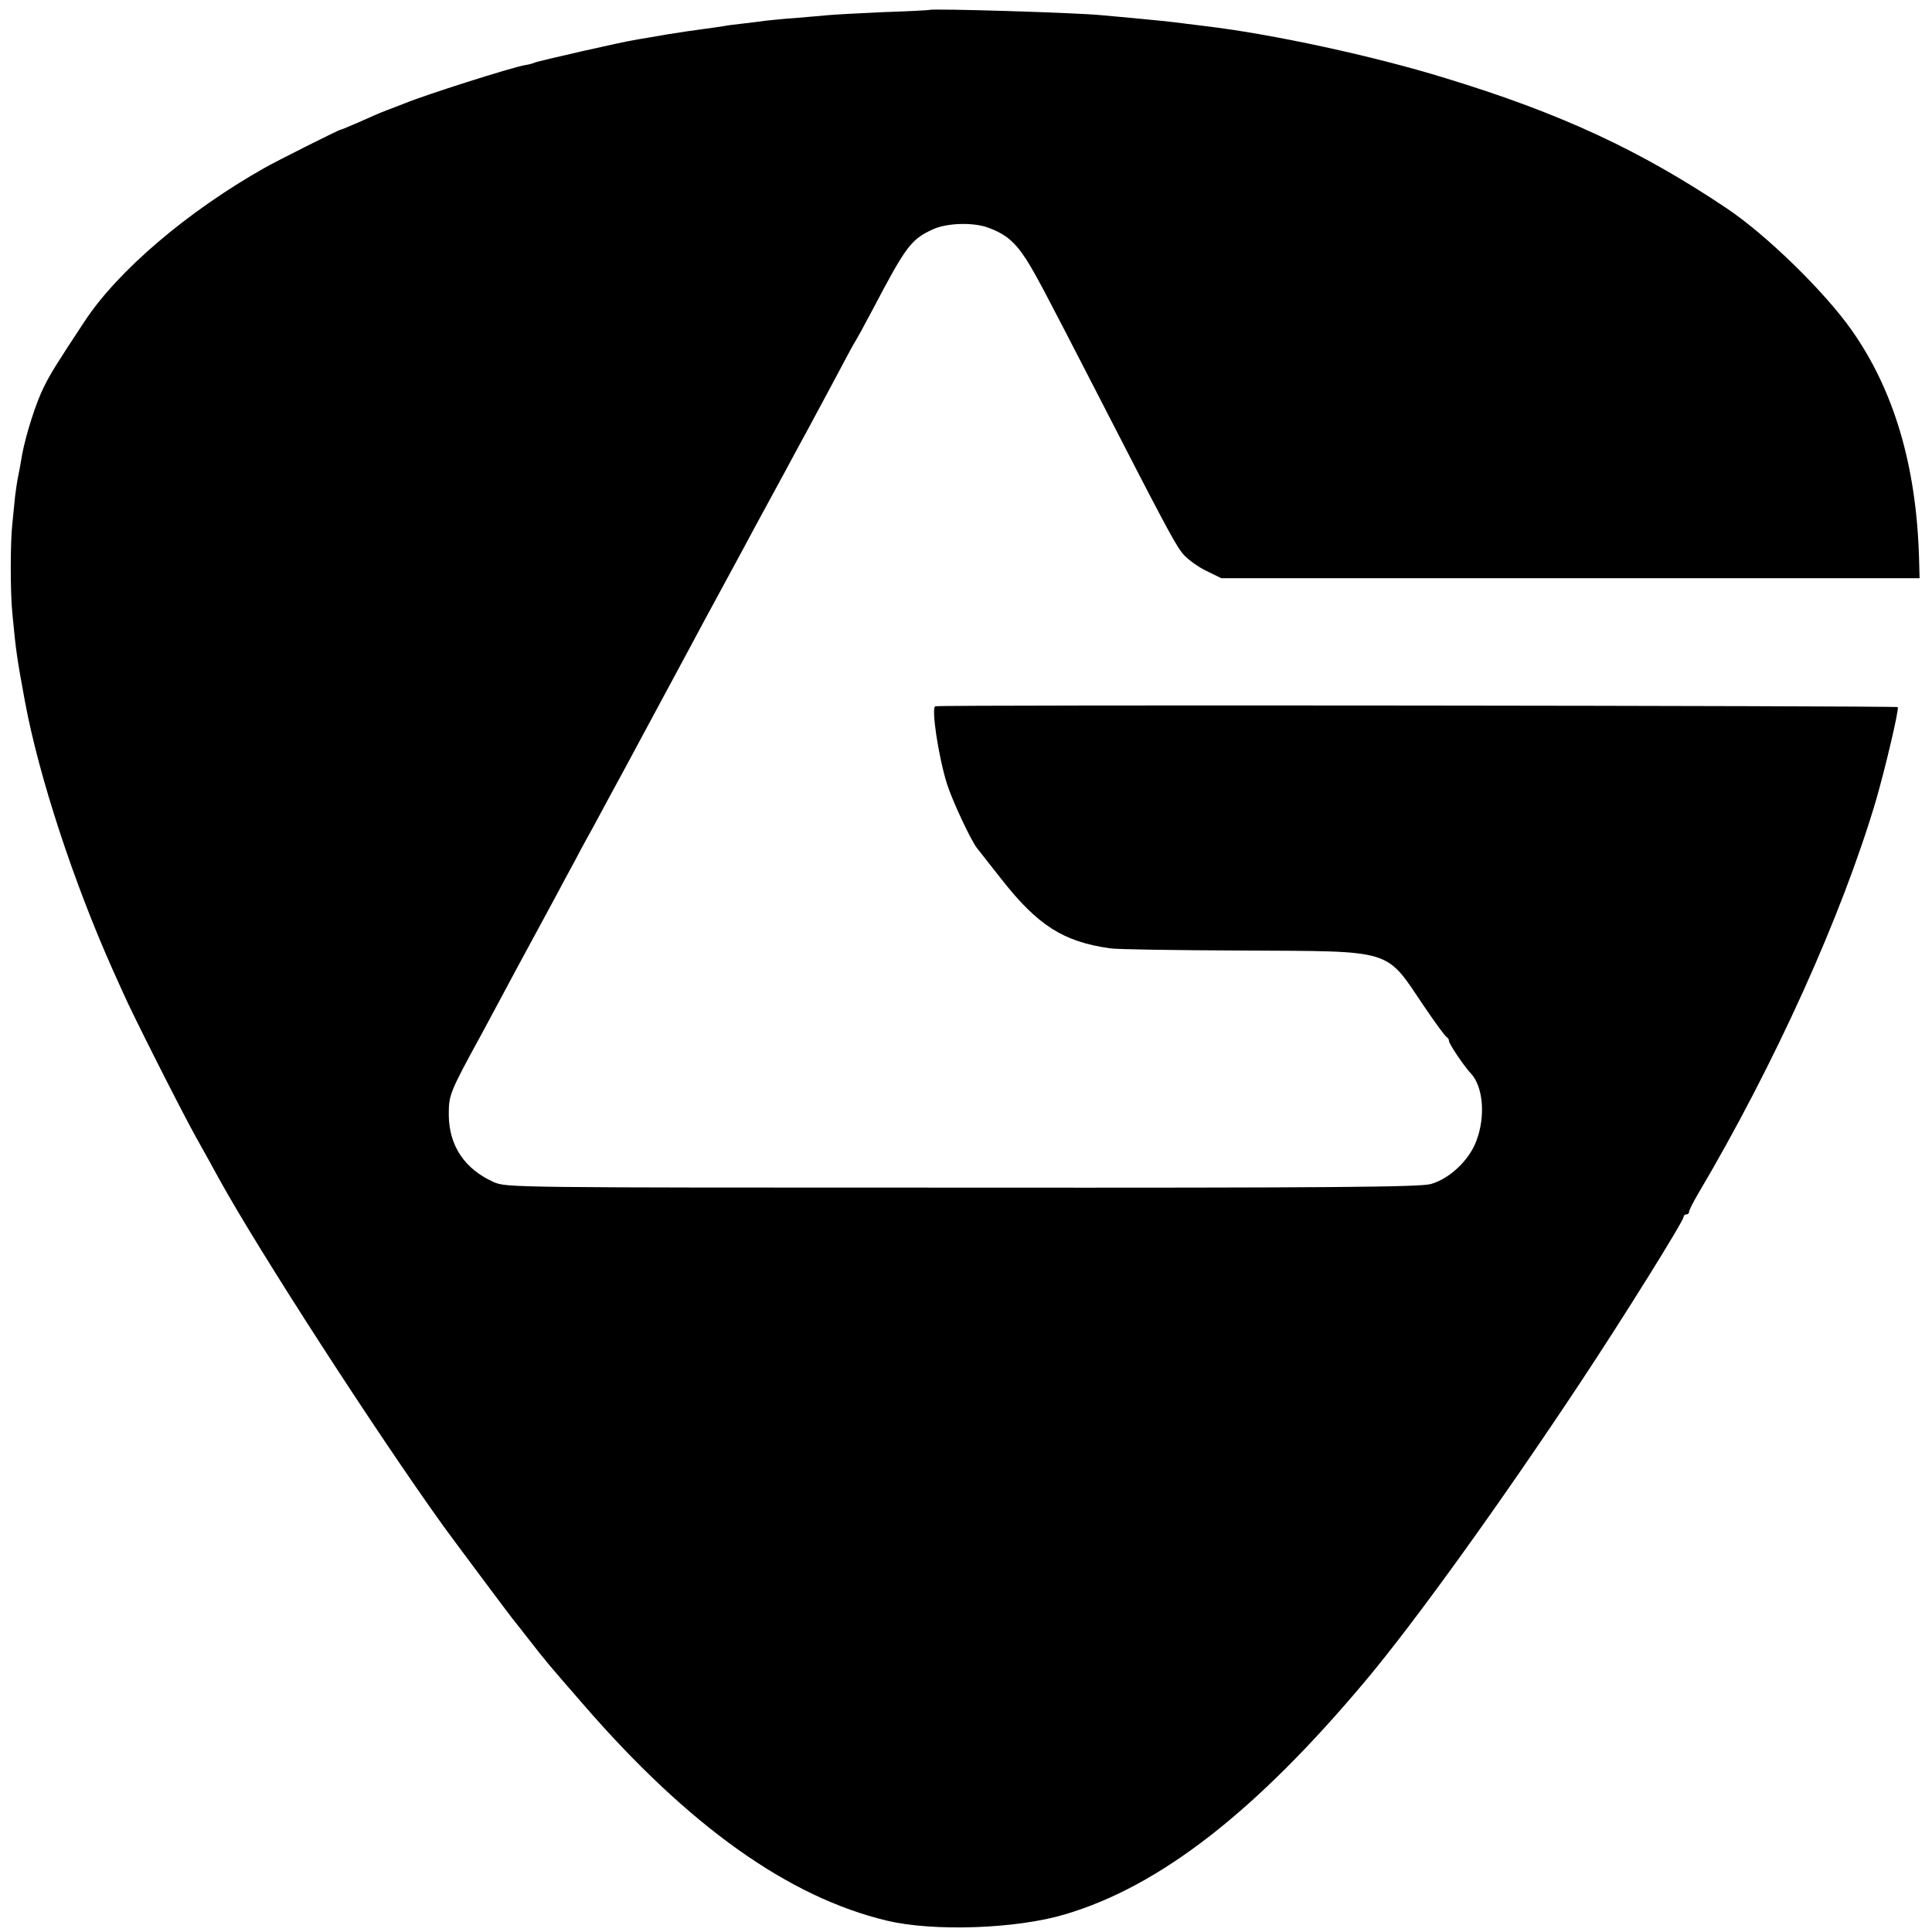 <svg xmlns="http://www.w3.org/2000/svg" width="933.333" height="933.333" version="1.0" viewBox="0 0 700 700"><path d="M3367 6964 c-1 -1 -76 -5 -167 -8 -91 -4 -181 -9 -200 -11 -19 -2 -71 -6 -115 -10 -44 -3 -93 -8 -110 -10 -16 -2 -52 -7 -80 -10 -27 -3 -61 -7 -75 -10 -14 -2 -45 -7 -70 -10 -25 -3 -85 -12 -135 -20 -49 -9 -102 -17 -116 -20 -42 -6 -353 -77 -362 -82 -4 -2 -20 -7 -35 -9 -51 -9 -362 -108 -437 -139 -16 -6 -46 -18 -65 -25 -19 -7 -63 -26 -98 -42 -35 -15 -65 -28 -68 -28 -6 0 -229 -112 -275 -138 -280 -158 -533 -374 -653 -557 -103 -156 -123 -189 -146 -235 -29 -57 -66 -173 -80 -248 -5 -31 -12 -68 -15 -82 -3 -14 -7 -43 -10 -65 -2 -22 -7 -67 -10 -100 -8 -67 -8 -254 0 -330 13 -138 17 -162 46 -320 51 -272 176 -652 318 -970 10 -22 26 -58 36 -80 33 -76 212 -430 265 -525 29 -52 67 -120 83 -150 143 -260 571 -922 814 -1260 28 -39 241 -324 250 -335 4 -5 33 -41 63 -80 61 -78 60 -77 193 -230 382 -441 744 -699 1101 -784 168 -40 468 -30 645 23 344 102 692 373 1090 848 177 211 484 637 773 1073 158 238 378 591 378 606 0 5 5 9 10 9 6 0 10 4 10 10 0 5 14 33 31 62 280 473 523 1012 646 1428 35 121 84 330 79 338 -3 5 -3462 9 -3487 3 -16 -3 11 -182 42 -281 19 -60 87 -206 109 -233 5 -7 45 -57 88 -112 132 -168 224 -227 394 -251 24 -4 241 -7 483 -8 549 -3 513 8 654 -201 41 -61 78 -111 83 -113 4 -2 8 -8 8 -14 0 -10 55 -92 79 -117 45 -48 54 -156 20 -245 -26 -70 -97 -137 -165 -156 -39 -11 -357 -14 -1698 -13 -1635 0 -1651 0 -1697 20 -105 47 -162 131 -163 243 0 73 1 78 123 301 42 79 97 180 120 224 68 125 108 200 145 268 18 34 50 94 71 132 20 39 50 93 65 120 15 28 43 79 62 115 20 36 84 155 143 265 59 110 126 234 148 275 22 41 65 122 97 180 31 58 73 134 92 170 19 36 64 119 100 185 36 66 81 149 100 185 20 36 49 90 65 120 16 30 54 100 83 155 29 55 56 105 60 110 4 6 31 55 60 110 124 236 141 258 222 295 50 22 142 25 196 6 64 -23 98 -51 139 -114 36 -57 62 -106 253 -477 242 -471 285 -552 312 -587 16 -21 54 -49 86 -65 l57 -28 1265 0 1265 0 -2 75 c-10 334 -91 607 -245 825 -98 139 -309 345 -453 441 -312 209 -599 343 -1015 470 -261 81 -633 161 -870 189 -30 4 -66 8 -80 10 -45 6 -123 14 -190 20 -36 3 -85 8 -110 10 -86 9 -616 25 -623 19z" transform="matrix(.1 0 0 -.1 0 700)"/></svg>